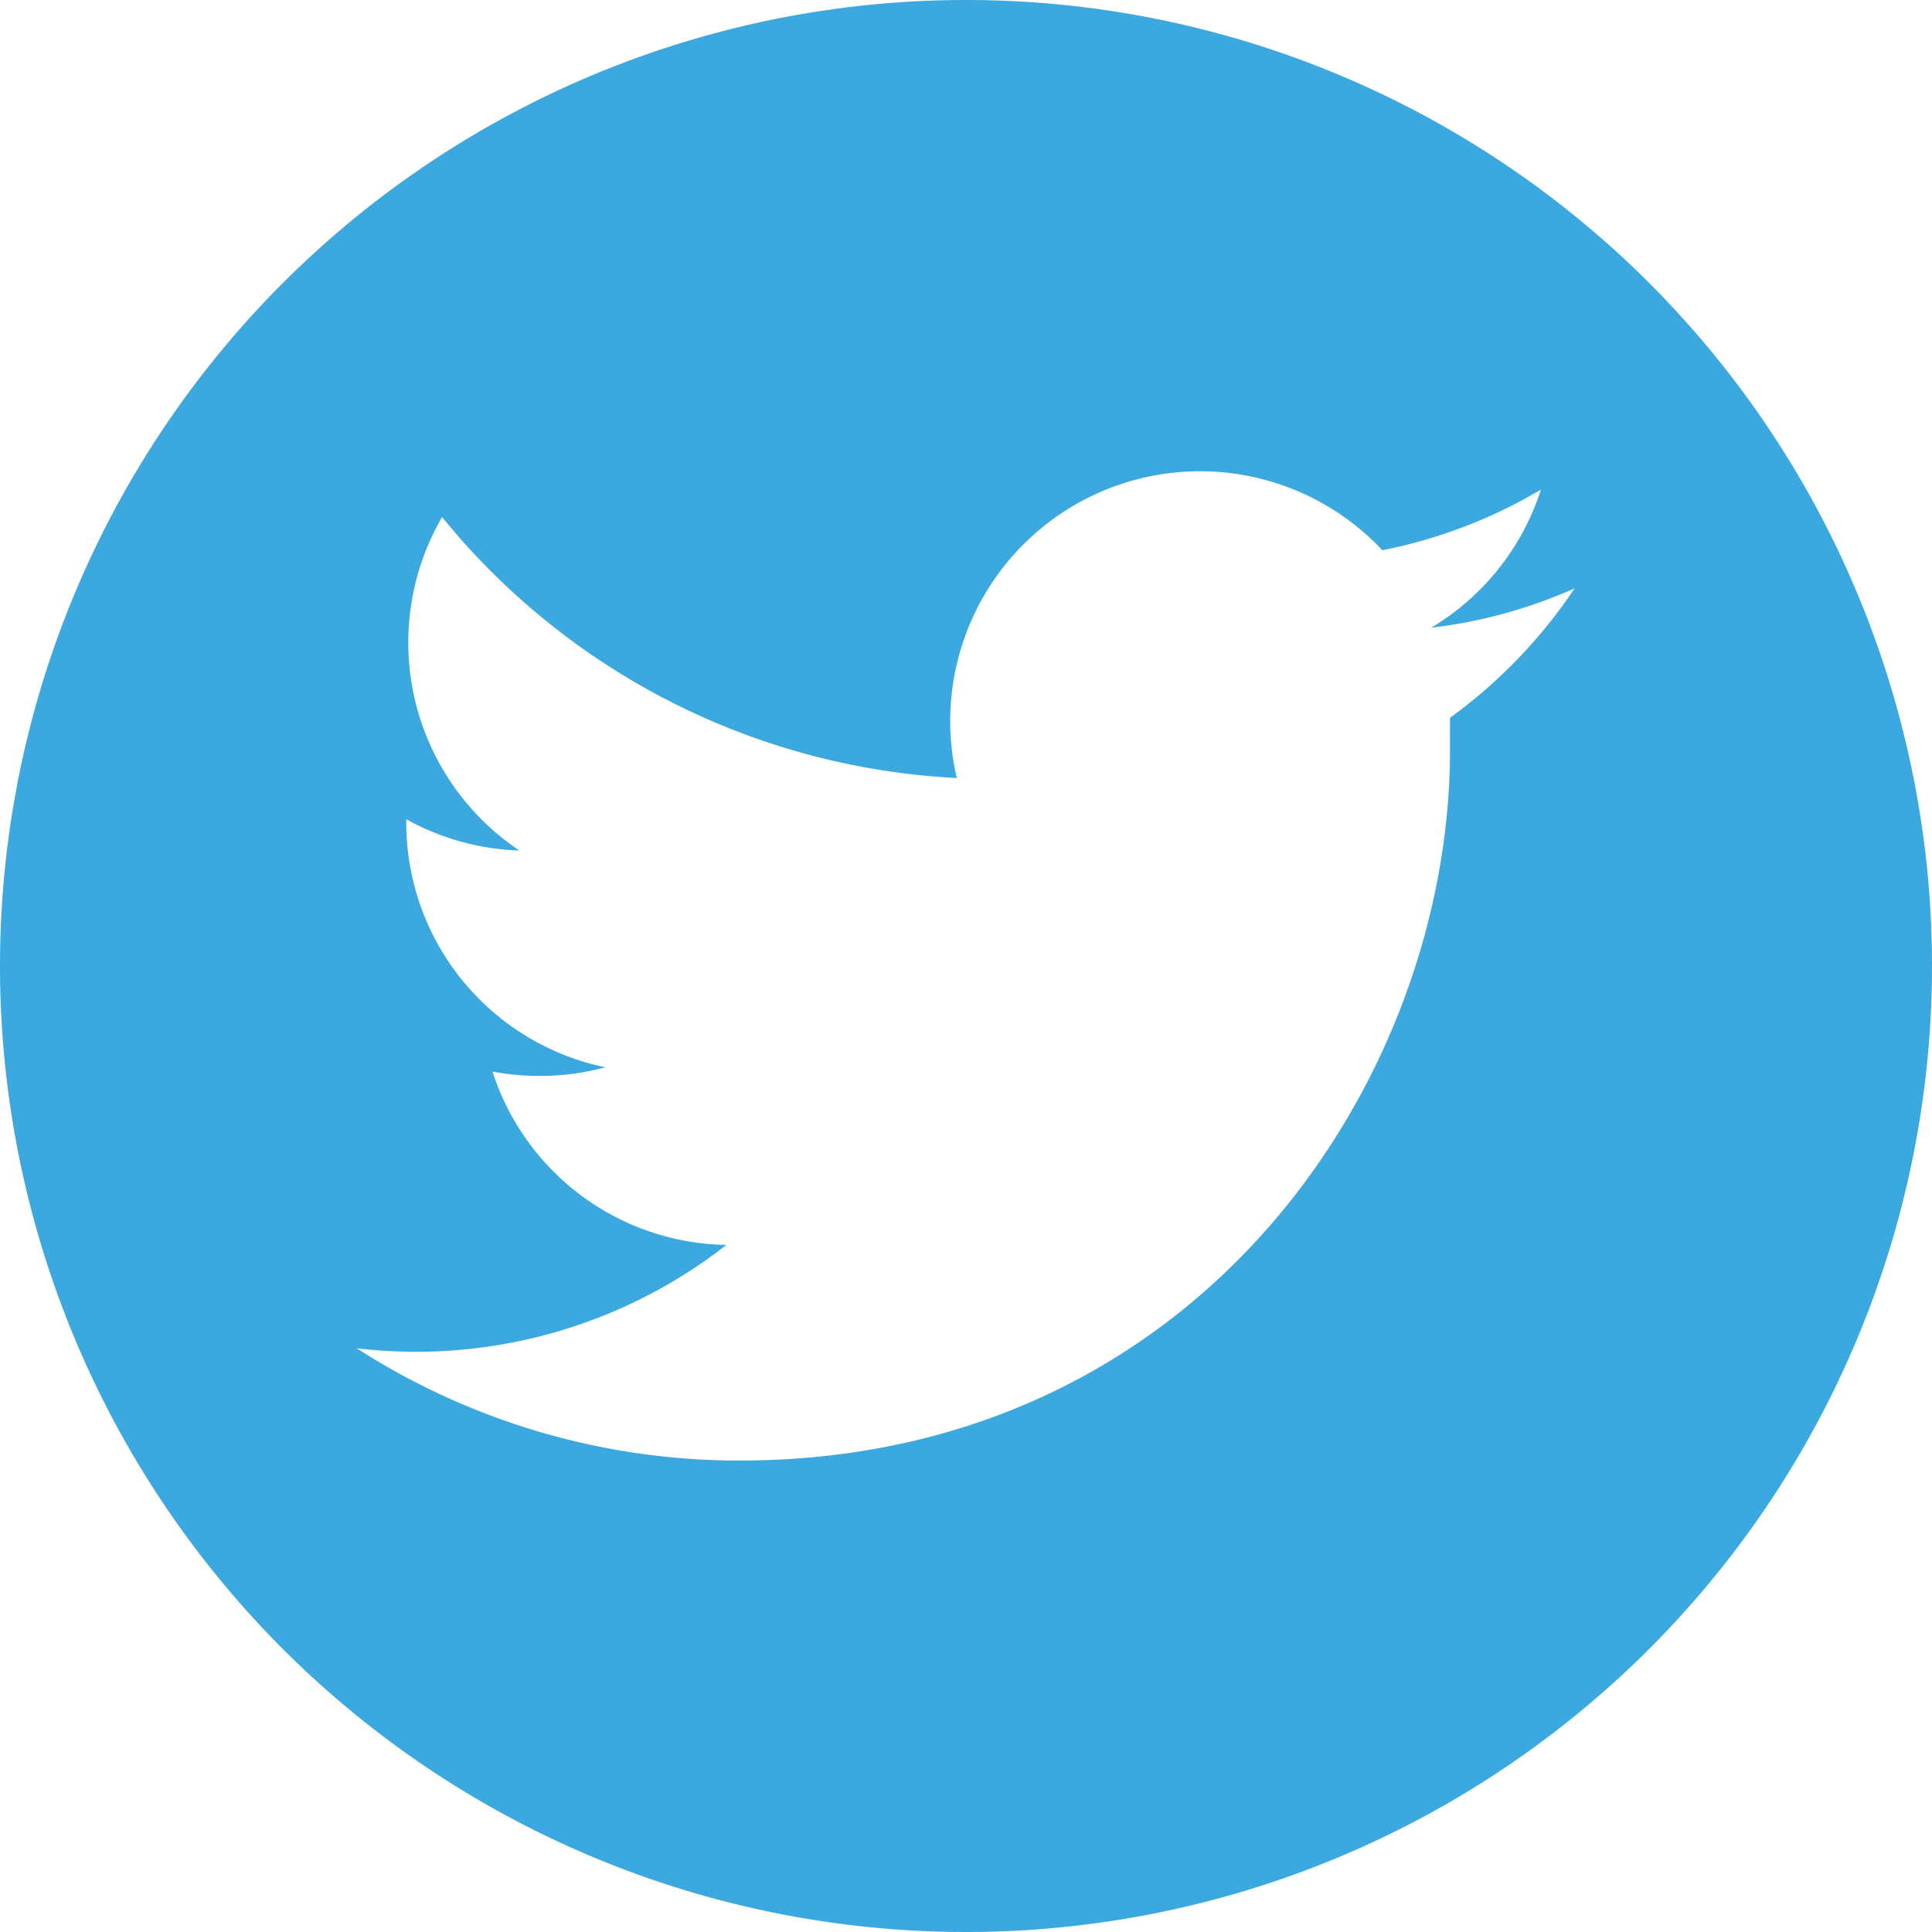 <svg id="Layer_1" data-name="Layer 1" xmlns="http://www.w3.org/2000/svg" viewBox="0 0 132.16 132.16"><path d="M74.72,9.23A66.08,66.08,0,1,0,140.8,75.31,66.07,66.07,0,0,0,74.72,9.23Zm33.11,49.1c0,.73,0,1.47,0,2.21,0,22.57-17.19,48.6-48.61,48.6a48.33,48.33,0,0,1-26.18-7.68,34.48,34.48,0,0,0,25.29-7.07,17.1,17.1,0,0,1-16-11.86,17,17,0,0,0,3.21.3,17.22,17.22,0,0,0,4.51-.59A17.1,17.1,0,0,1,36.43,65.49v-.22a17.06,17.06,0,0,0,7.74,2.14A17.11,17.11,0,0,1,38.88,44.6,48.5,48.5,0,0,0,74.09,62.45,17.09,17.09,0,0,1,103.2,46.87a34.26,34.26,0,0,0,10.85-4.15,17.08,17.08,0,0,1-7.51,9.45,33.94,33.94,0,0,0,9.81-2.69A34.81,34.81,0,0,1,107.83,58.33Z" transform="translate(-8.64 -9.23)" style="fill:#3ca8e0"/></svg>